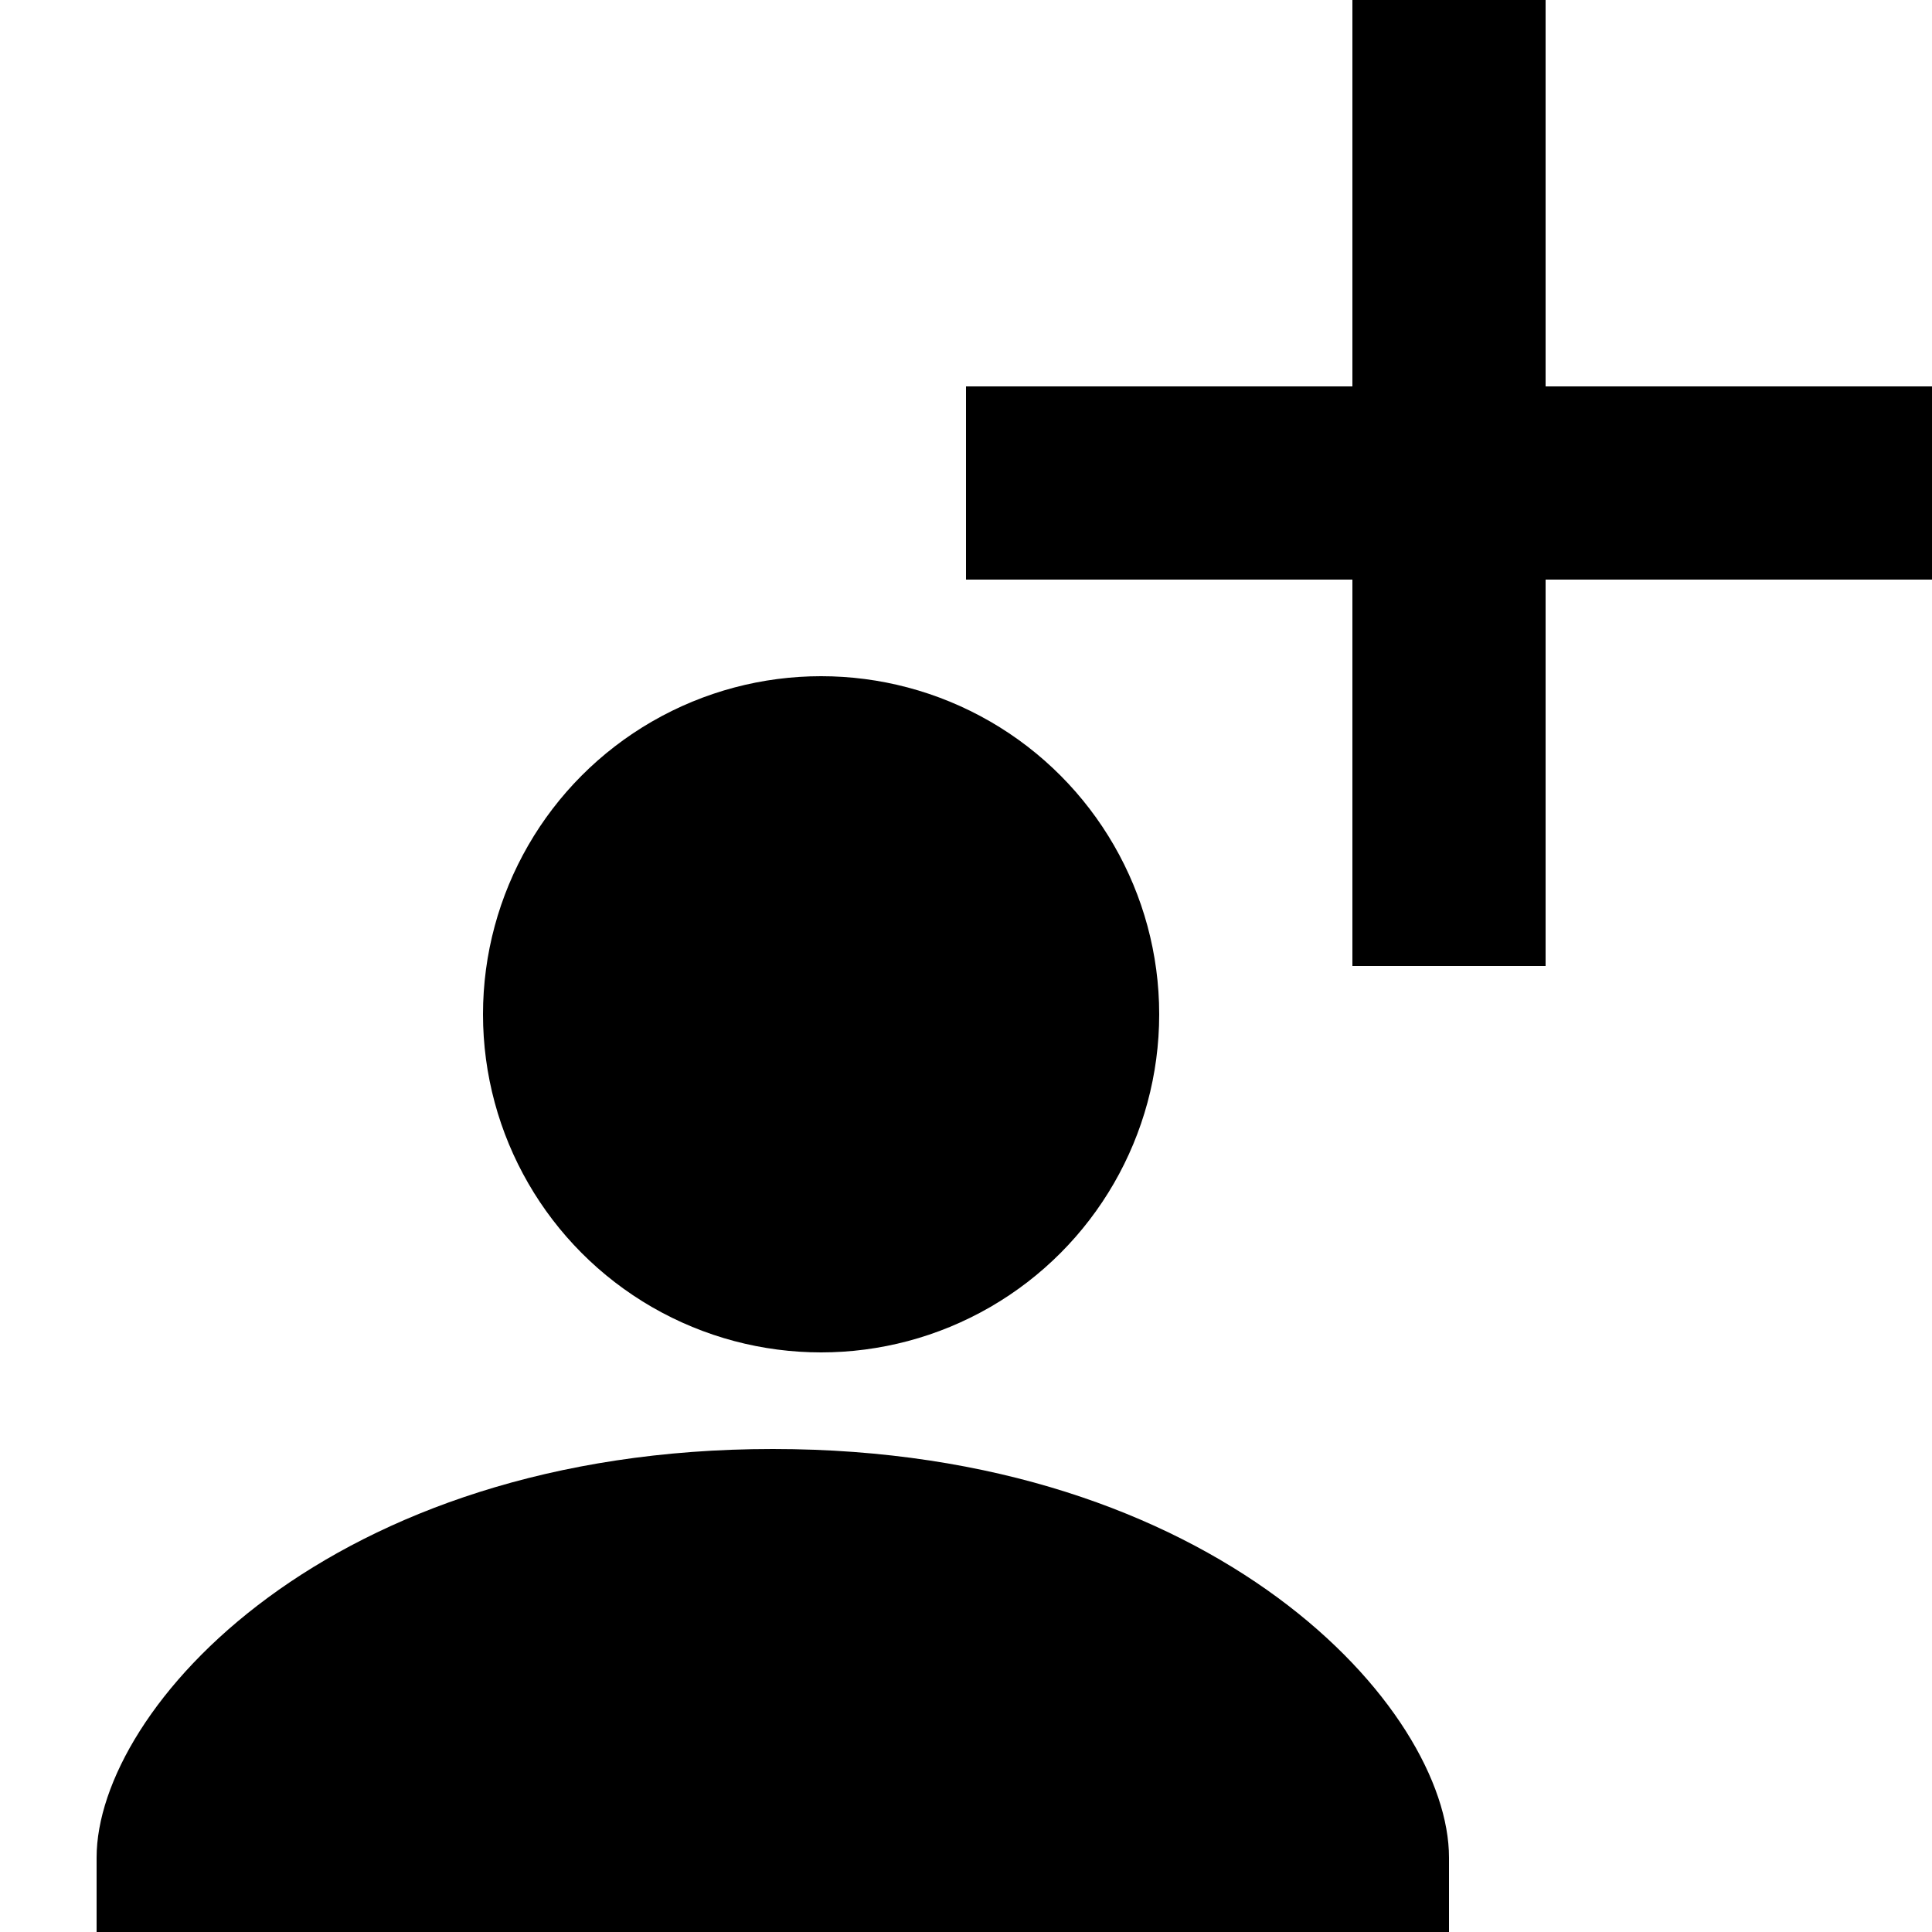 <?xml version="1.0" encoding="UTF-8"?><svg xmlns="http://www.w3.org/2000/svg" width="20" height="20" viewBox="0 0 20 20"><title>
		add user
	</title><circle cx="8.5" cy="10.5" r="3.5"/><path d="M14 0v4h-4v2h4v4h2V6h4V4h-4V0h-2zM8 15c-4.6 0-7 2.69-7 4.23V20h14v-.77C15 17.69 12.6 15 8 15z"/></svg>
